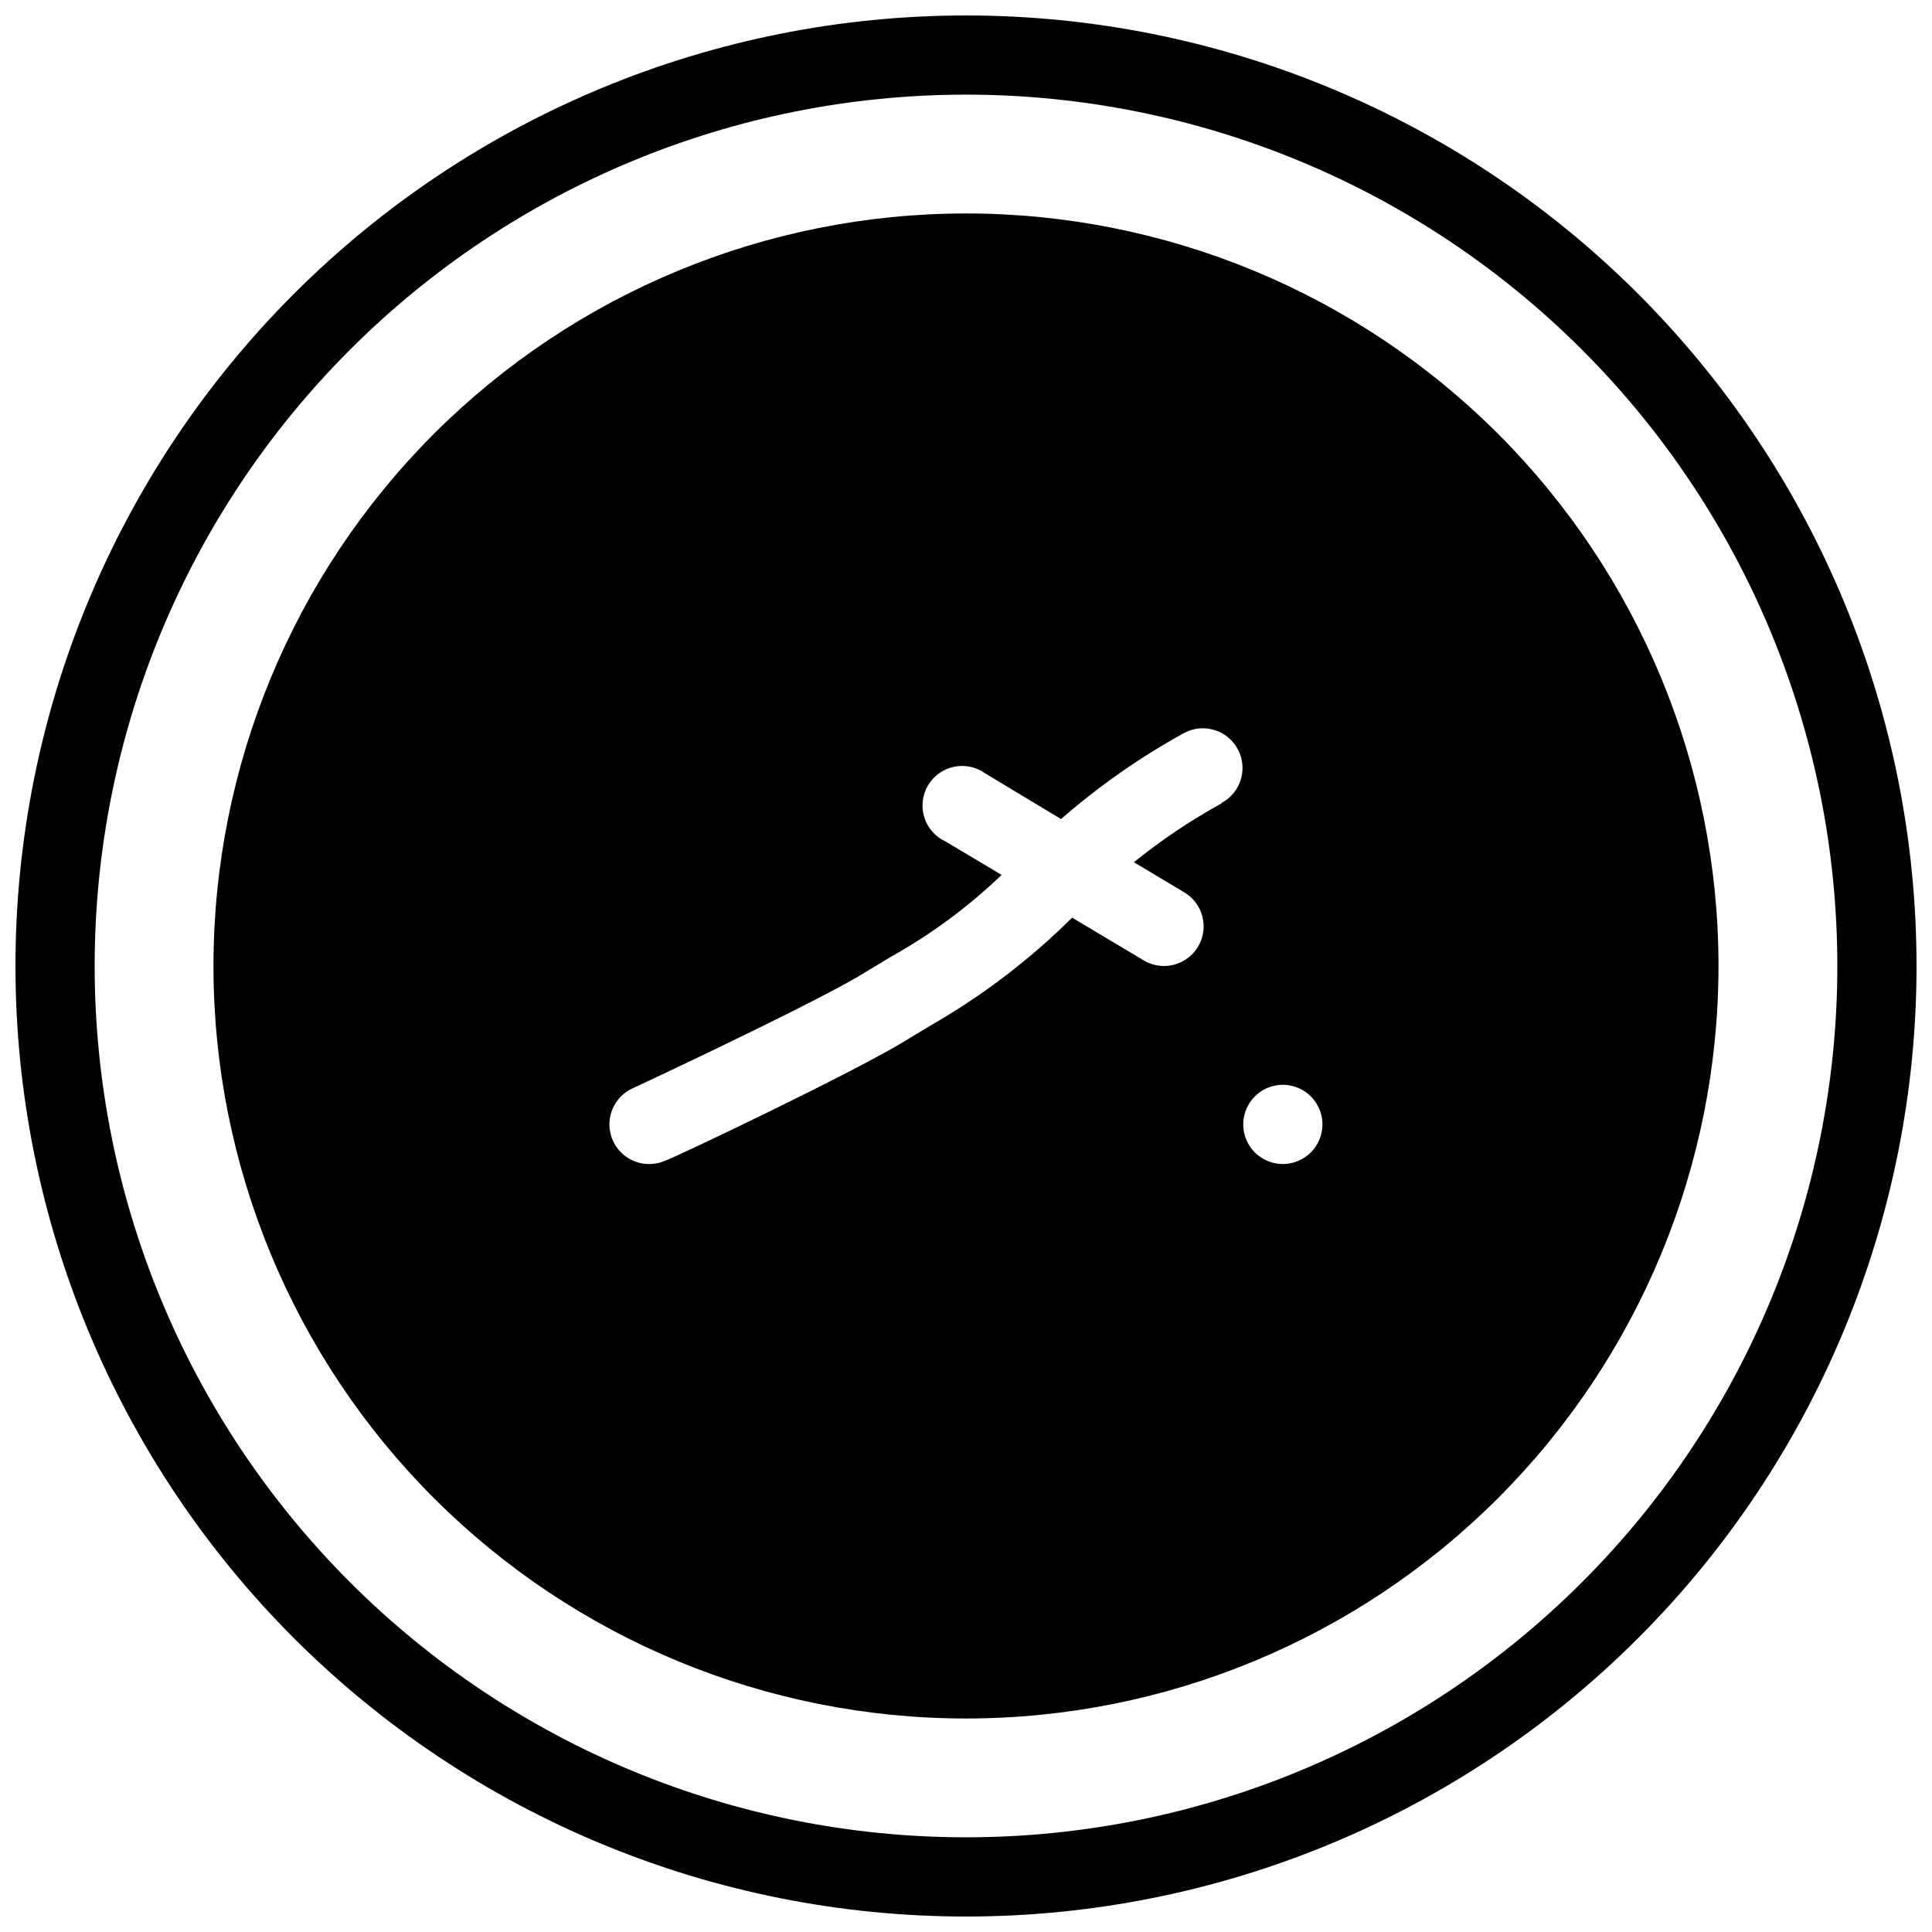 <?xml version="1.0" encoding="UTF-8"?>
<!-- Uploaded to: SVG Repo, www.svgrepo.com, Generator: SVG Repo Mixer Tools -->
<svg width="800px" height="800px" version="1.1" viewBox="144 144 512 512" xmlns="http://www.w3.org/2000/svg">
 <defs>
  <clipPath id="a">
   <path d="m148.09 148.09h503.81v503.81h-503.81z"/>
  </clipPath>
 </defs>
 <path d="m400 200.57c-52.891 0-103.62 21.012-141.02 58.41s-58.41 88.125-58.41 141.02 21.012 103.61 58.41 141.01c37.398 37.402 88.125 58.41 141.02 58.41s103.61-21.008 141.01-58.41c37.402-37.398 58.41-88.121 58.41-141.01s-21.008-103.62-58.41-141.02c-37.398-37.398-88.121-58.41-141.01-58.41zm67.805 156.29c-8.219 4.508-16.02 9.742-23.305 15.641l13.328 7.977h0.004c4.066 2.41 6.016 7.242 4.766 11.801s-5.391 7.719-10.117 7.723c-1.887-0.004-3.734-0.508-5.356-1.473l-18.996-11.336c-11.199 11.105-23.793 20.703-37.473 28.551l-6.086 3.672c-13.227 8.293-62.031 31.488-64.129 32.117l-0.004 0.004c-1.383 0.629-2.887 0.953-4.406 0.945-4.102 0.008-7.832-2.367-9.551-6.09-1.176-2.531-1.297-5.43-0.332-8.047 0.965-2.621 2.938-4.75 5.473-5.914 13.75-6.402 51.746-24.457 61.82-30.859l6.613-3.988v0.004c10.68-5.965 20.559-13.266 29.391-21.727l-14.801-8.816v-0.004c-2.707-1.223-4.766-3.535-5.672-6.363s-0.57-5.906 0.922-8.477c1.492-2.566 4.004-4.383 6.91-4.992 2.906-0.613 5.934 0.035 8.336 1.781l20.047 12.07c10.062-8.785 21.043-16.457 32.75-22.883 5.16-2.664 11.504-0.645 14.168 4.516 2.668 5.156 0.648 11.5-4.512 14.168zm16.16 95.621c-4.242 0-8.07-2.559-9.695-6.481s-0.727-8.438 2.277-11.438c3-3.004 7.516-3.902 11.438-2.277s6.477 5.453 6.477 9.699c0 2.781-1.105 5.453-3.074 7.422-1.965 1.965-4.637 3.074-7.422 3.074z"/>
 <g clip-path="url(#a)">
  <path d="m400 651.9c-66.812 0-130.88-26.539-178.12-73.781-47.242-47.242-73.781-111.31-73.781-178.12 0-66.812 26.539-130.88 73.781-178.12s111.31-73.781 178.12-73.781c66.809 0 130.88 26.539 178.12 73.781 47.242 47.242 73.781 111.31 73.781 178.12 0 66.809-26.539 130.88-73.781 178.12-47.242 47.242-111.31 73.781-178.12 73.781zm0-482.82c-61.242 0-119.98 24.328-163.28 67.633s-67.633 102.04-67.633 163.28 24.328 119.97 67.633 163.28c43.305 43.305 102.04 67.633 163.28 67.633s119.97-24.328 163.28-67.633c43.305-43.305 67.633-102.04 67.633-163.28s-24.328-119.98-67.633-163.28c-43.305-43.305-102.04-67.633-163.28-67.633z"/>
 </g>
</svg>
